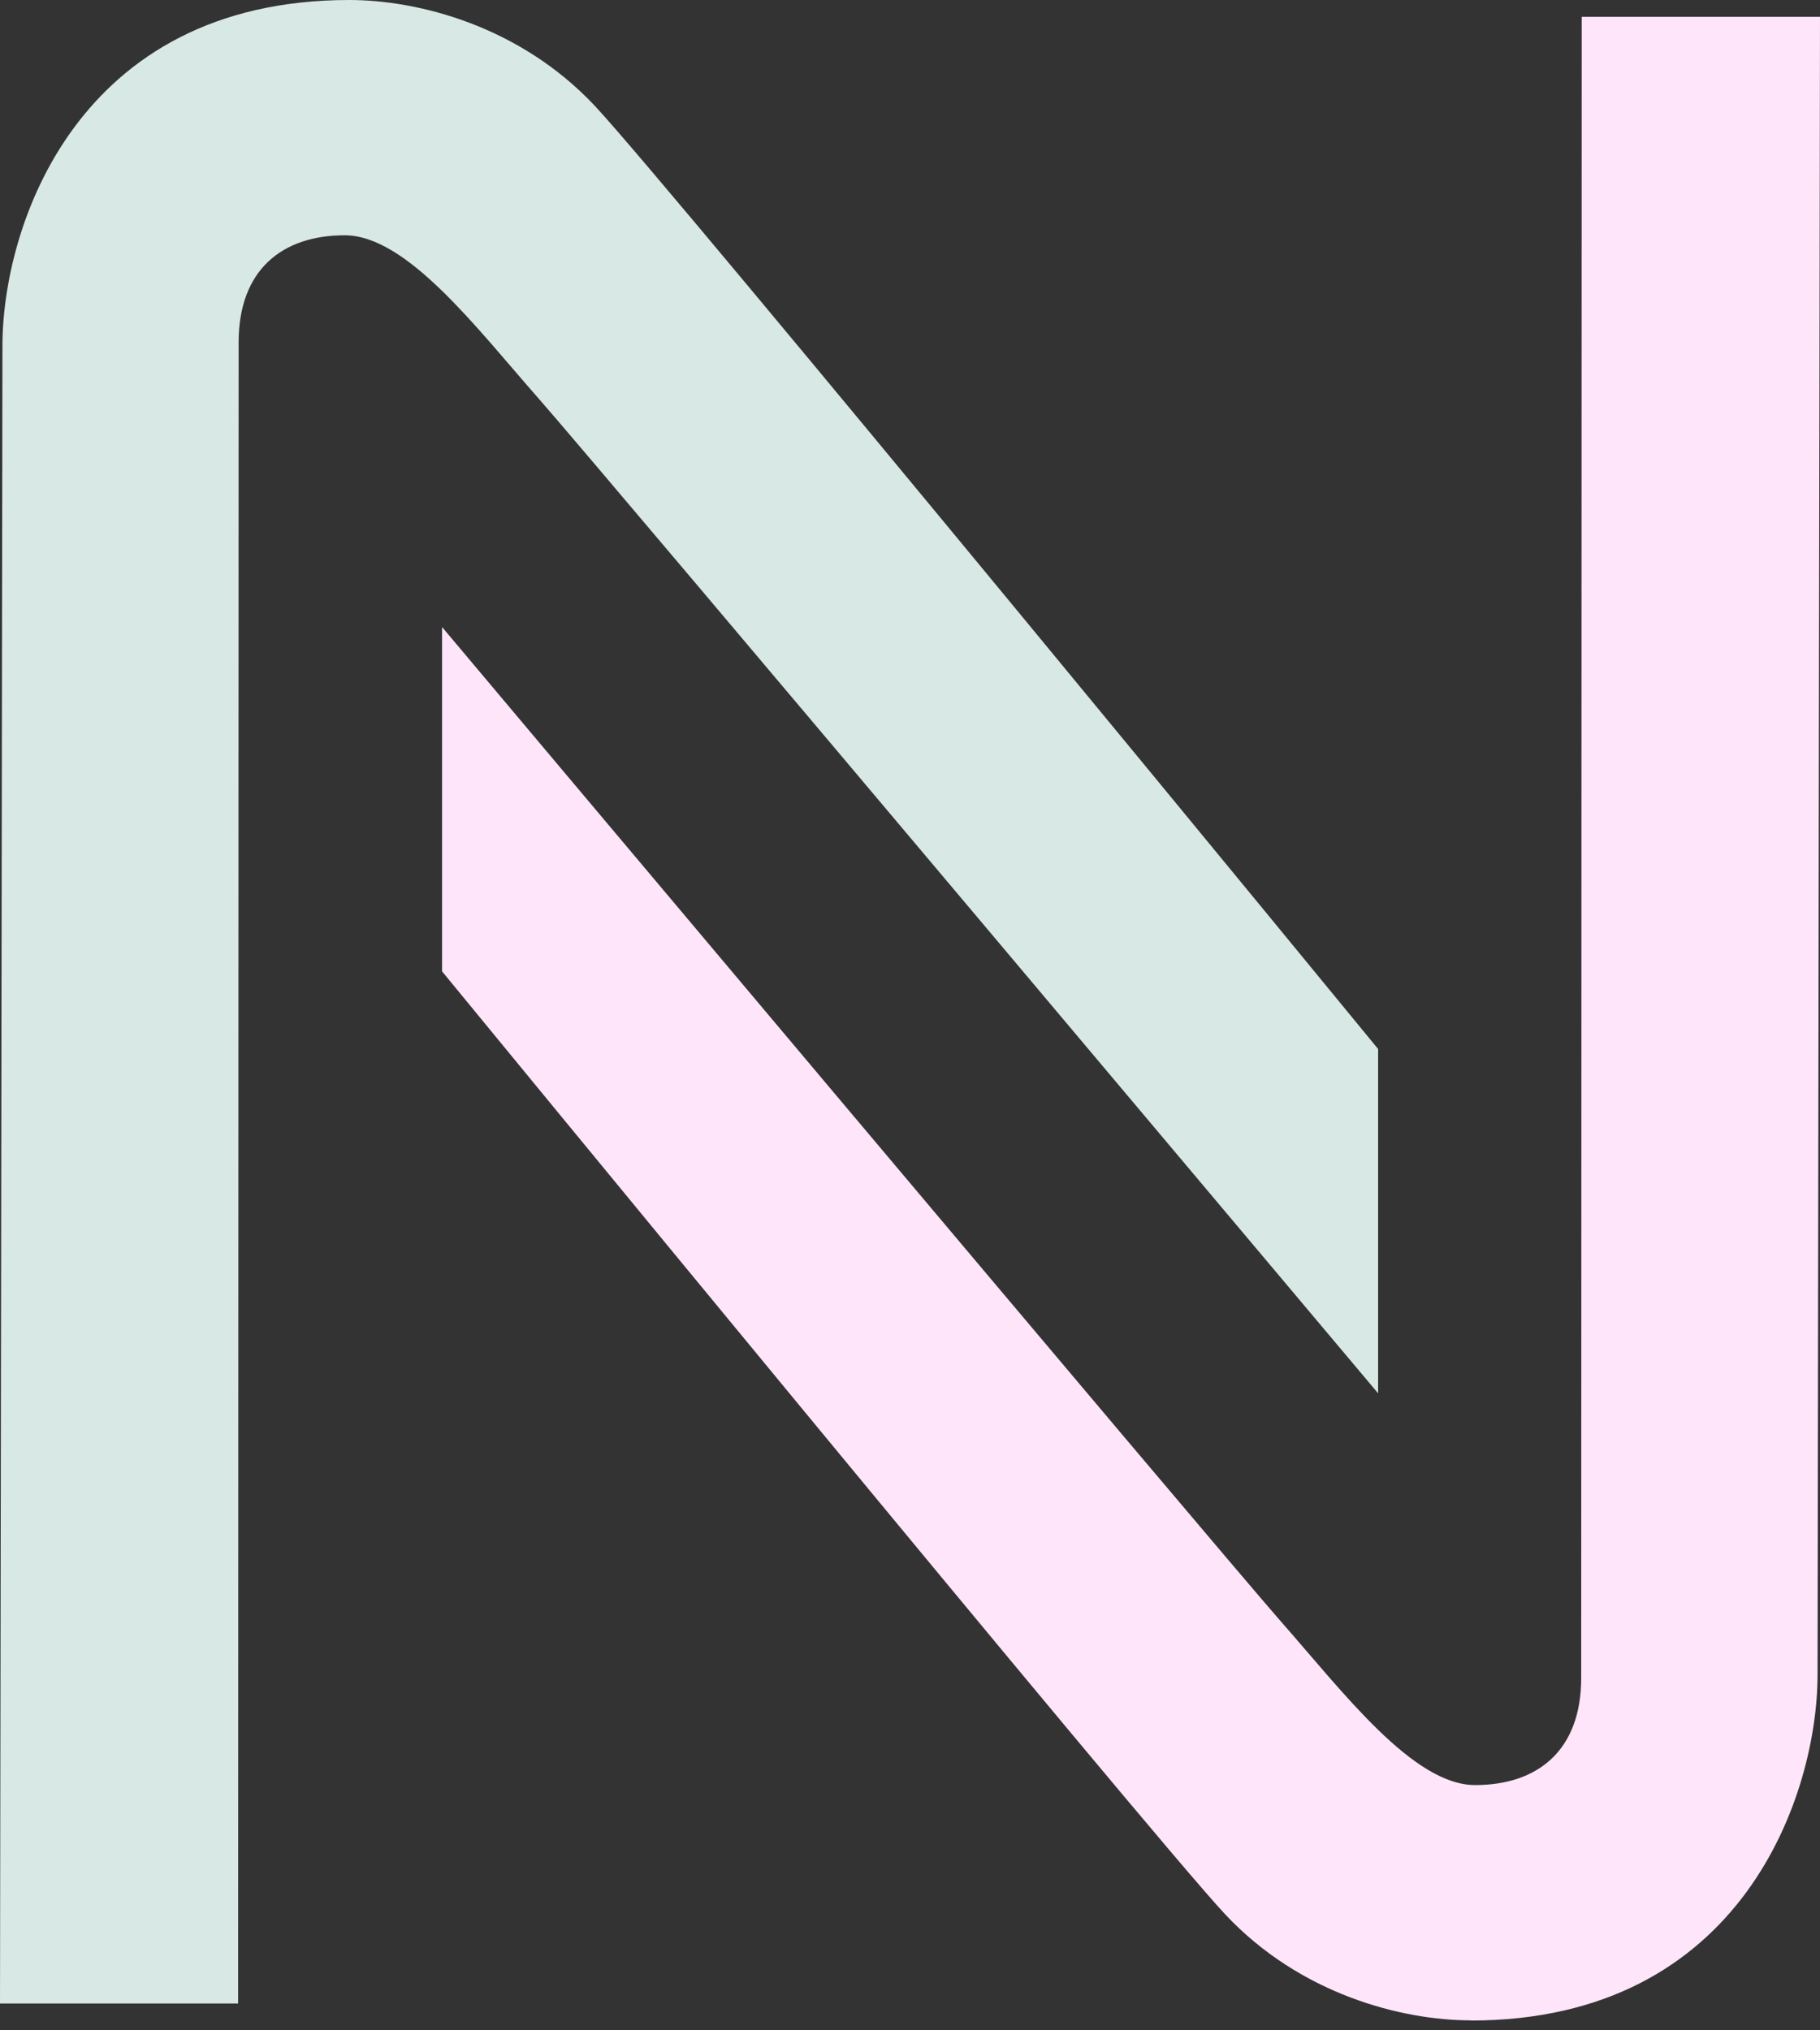 <svg xmlns="http://www.w3.org/2000/svg" width="104" height="116" viewBox="0 0 104 116" fill="none">
  <rect x="0" y="0" width="104" height="116" fill="#333333" stroke="none"/>
  <path d="M84.054 115.43C80.132 115.43 74.31 113.965 70 109.361C65.691 104.756 25.261 55.498 25.261 55.498V35.825C25.261 35.825 69.712 88.684 73.235 92.687C76.758 96.69 80.75 101.987 84.293 101.987C87.836 101.987 90.354 100.041 90.354 95.867C90.354 93.45 90.384 0.963 90.384 0.963H104C104 0.963 103.861 91.975 103.861 95.677C103.861 102.468 99.621 115.44 84.044 115.44" fill="#FFE5FA"/>
  <path d="M19.956 0C23.878 0 29.7 1.465 34.01 6.069C38.319 10.674 78.749 59.932 78.749 59.932V79.605C78.749 79.605 34.288 26.746 30.755 22.743C27.232 18.74 23.241 13.443 19.697 13.443C16.154 13.443 13.636 15.389 13.636 19.563C13.636 21.98 13.606 114.467 13.606 114.467H0C0 114.467 0.139 23.455 0.139 19.763C0.139 12.961 4.369 0 19.956 0Z" fill="#D8E8E4"/>
</svg>